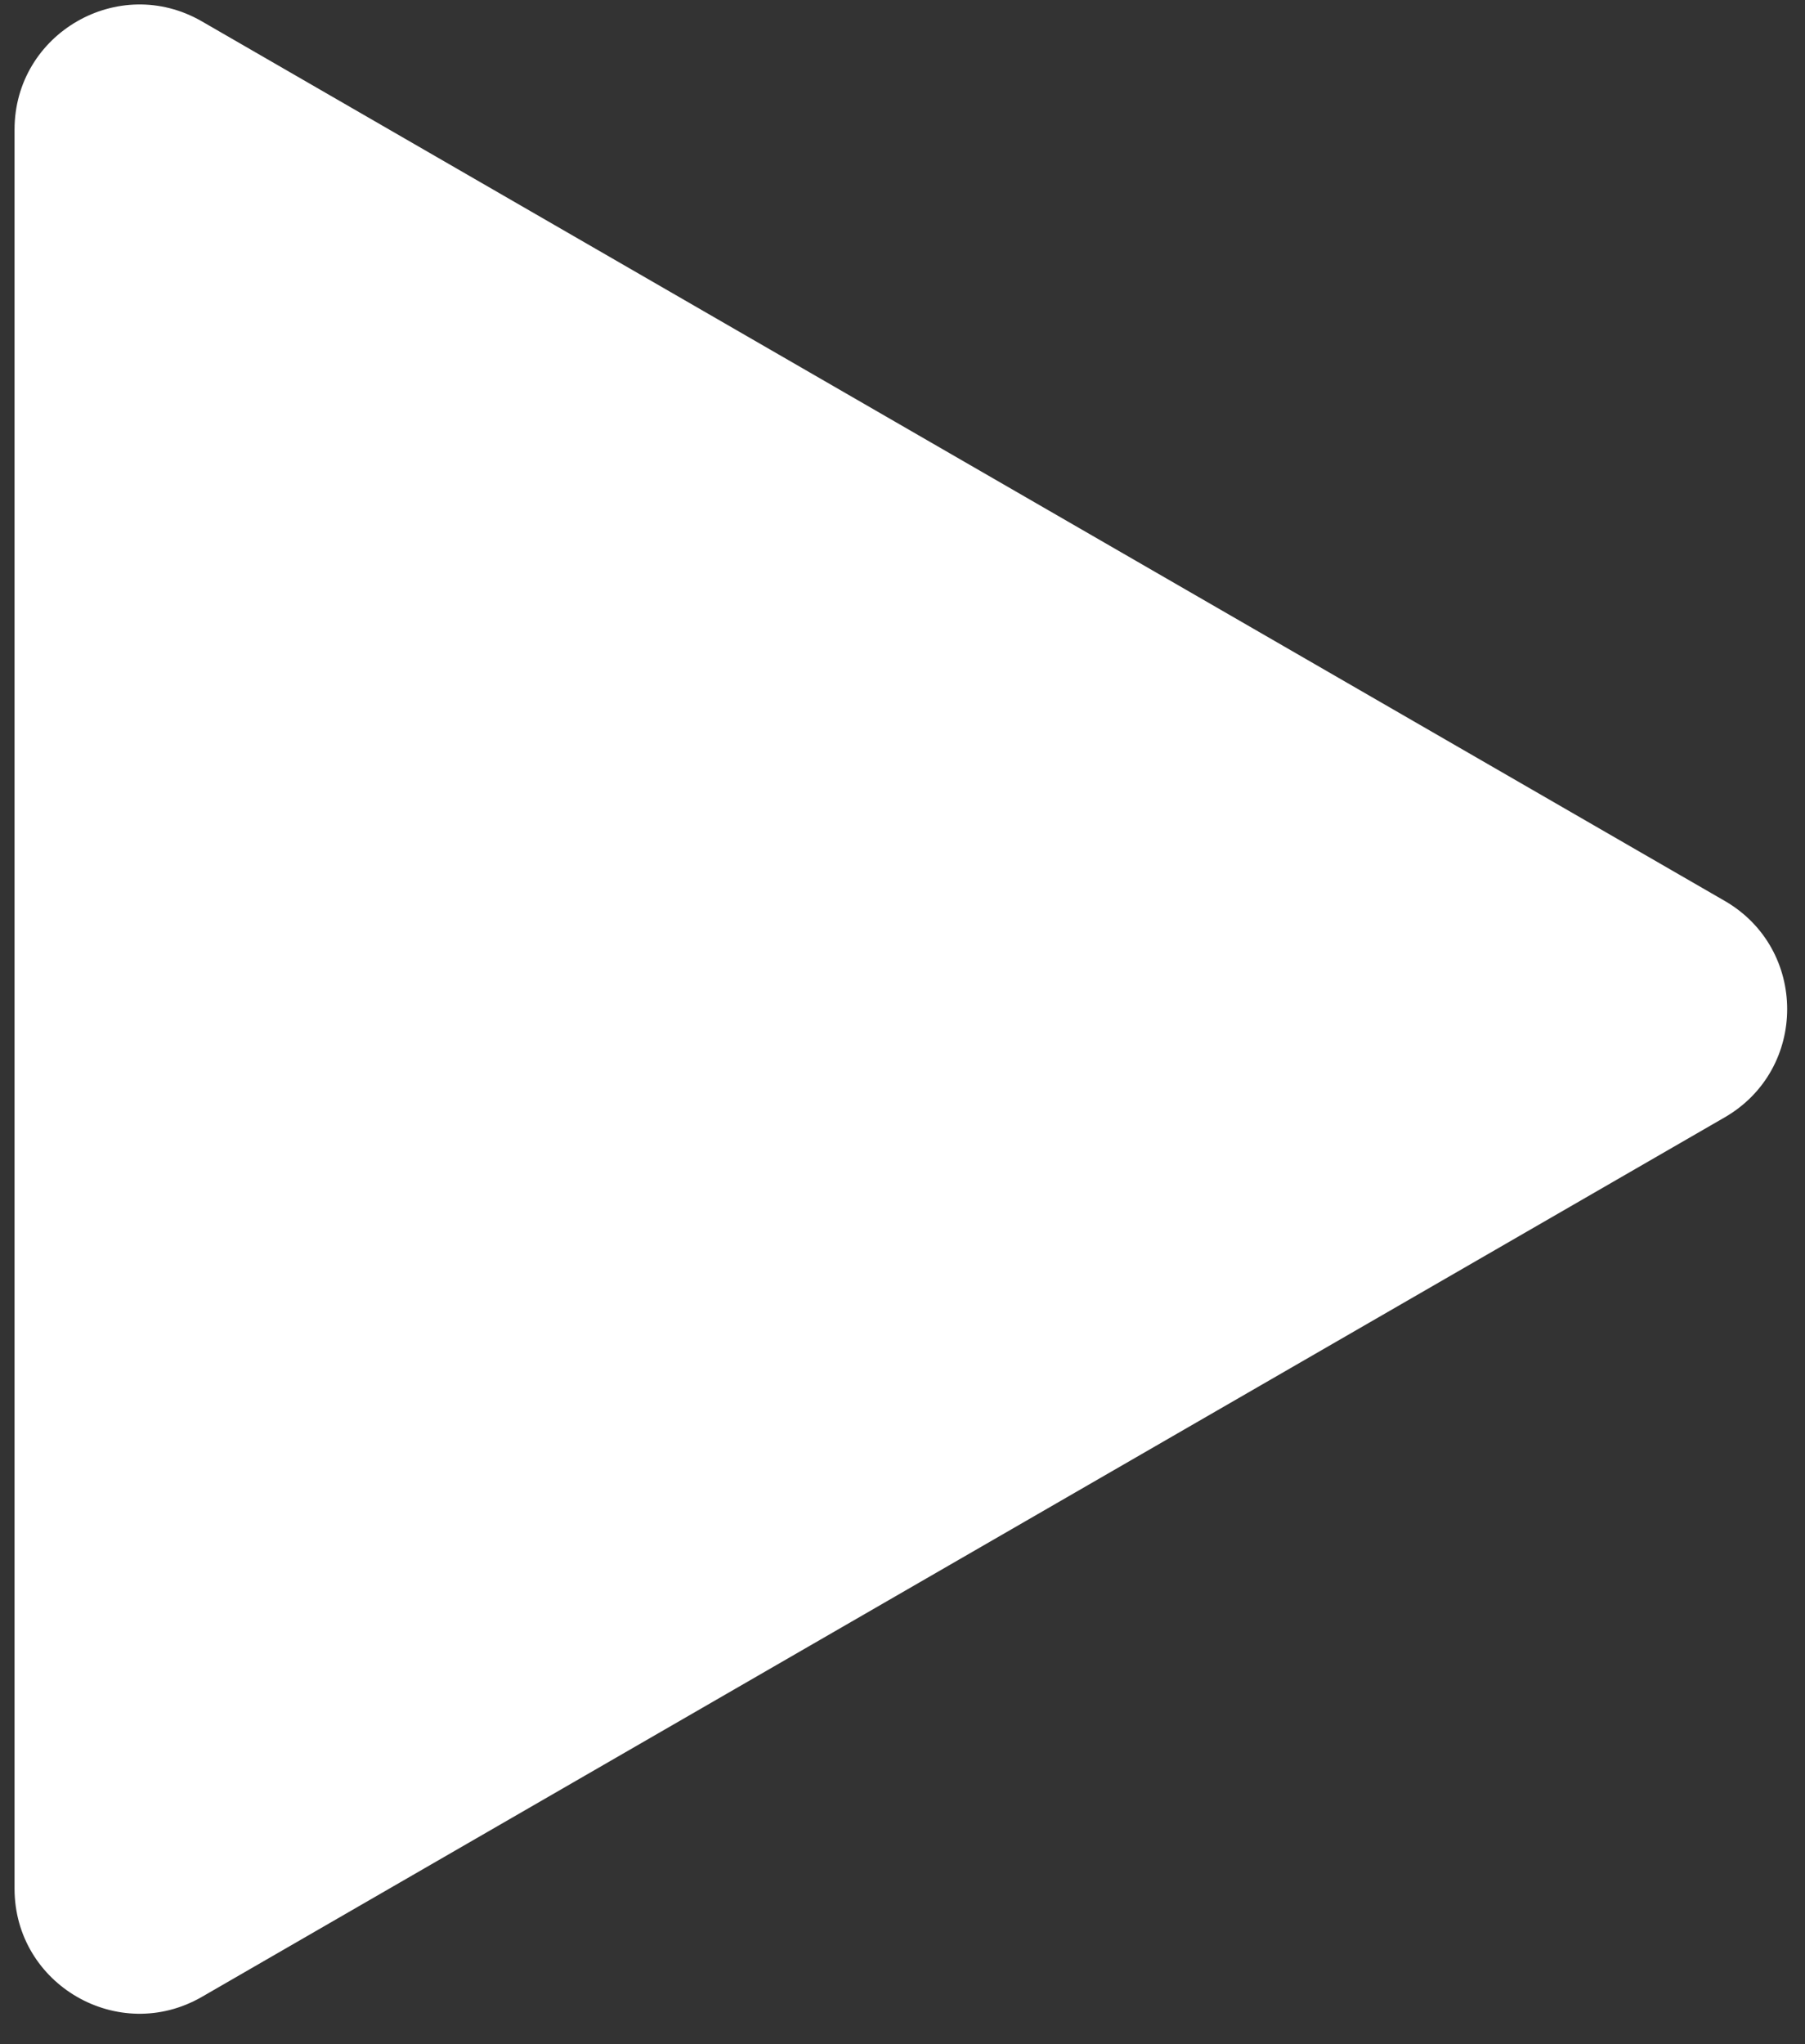 <svg width="53" height="60" viewBox="0 0 53 60" fill="none" xmlns="http://www.w3.org/2000/svg">
<rect x="0" y="0" width="53" height="60" fill="#333333" stroke="none"/>
<path d="M50.642 26.443C53.088 27.855 53.088 31.385 50.642 32.797L5.929 58.612C3.484 60.023 0.427 58.259 0.427 55.435L0.427 3.805C0.427 0.981 3.484 -0.784 5.929 0.628L50.642 26.443Z" fill="white"/>
</svg>
